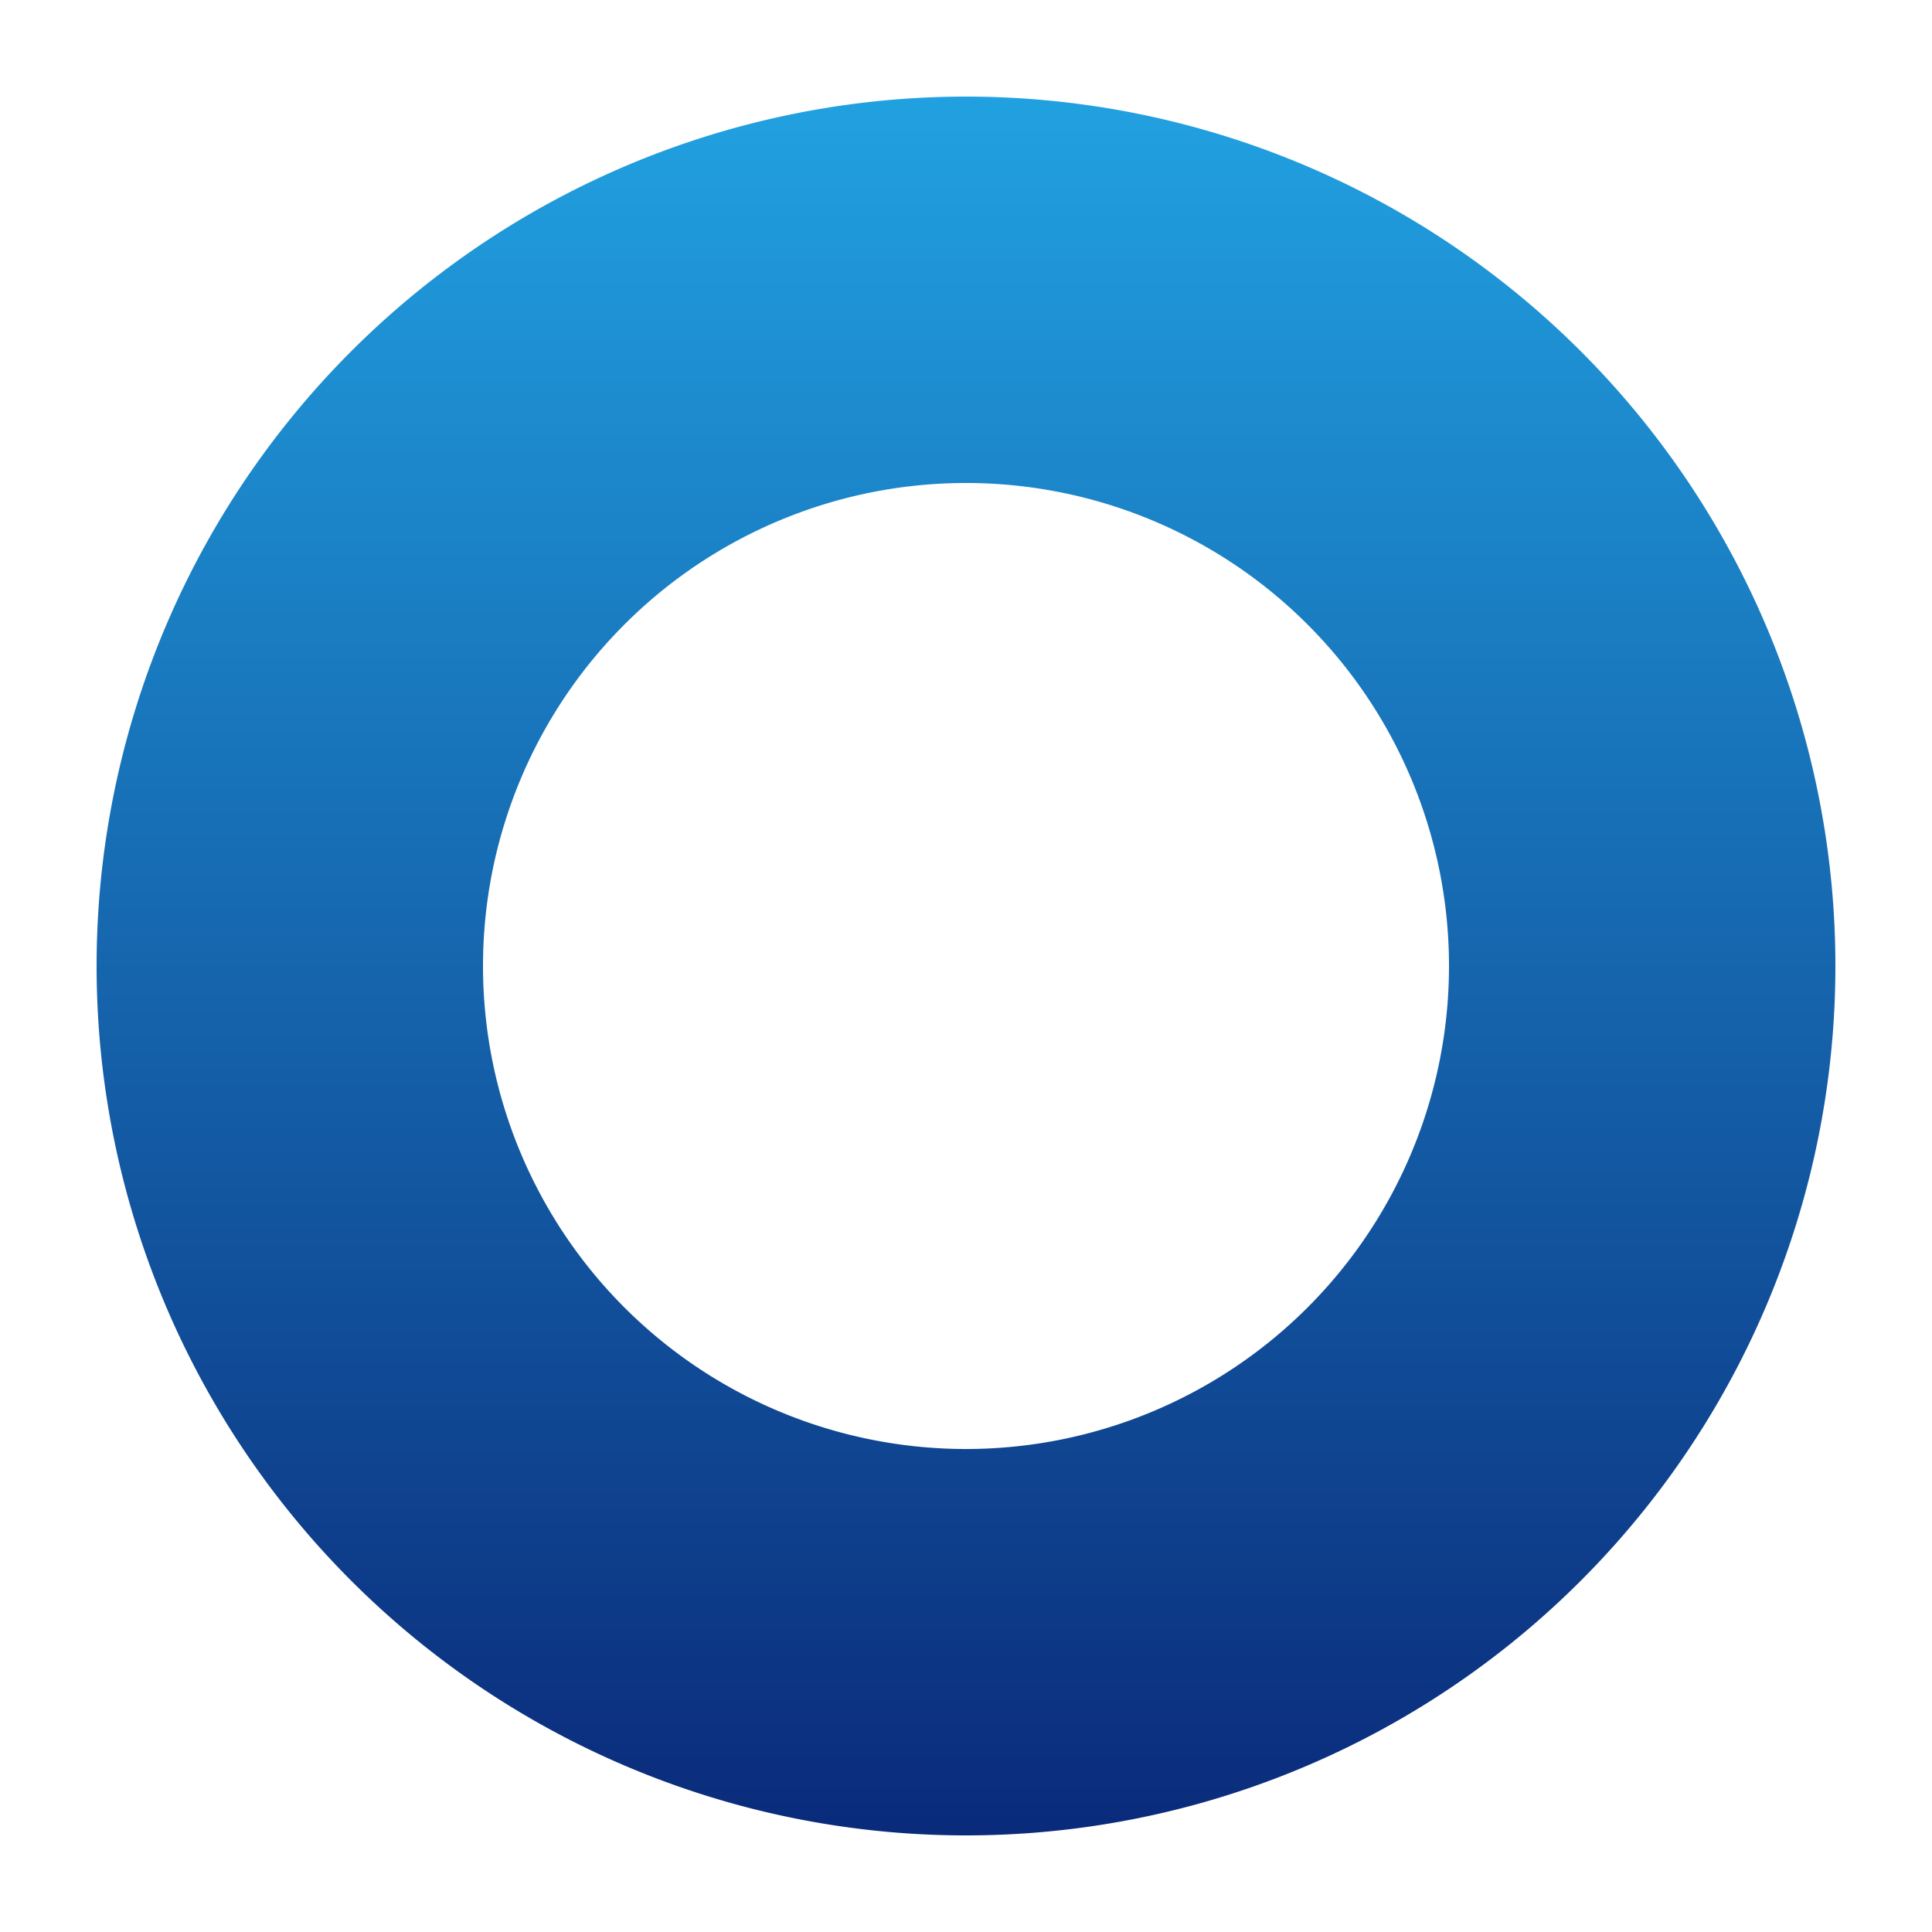 <svg width="200" height="200" viewBox="0 0 200 200" xmlns="http://www.w3.org/2000/svg">
    <defs>
        <linearGradient id="grad1" x1="0%" y1="100%" x2="0%" y2="0%">
            <stop offset="0%" stop-color="#0A2A7A" />
            <stop offset="100%" stop-color="#21A1E1" />
        </linearGradient>
    </defs>
    <path fill="url(#grad1)" fill-rule="evenodd" d="
    M 100,10
    A 90,90 0 1,1 100,190
    A 90,90 0 1,1 100,10
    M 100,50
    A 50,50 0 1,0 100,150
    A 50,50 0 1,0 100,50
  "/>
</svg>
